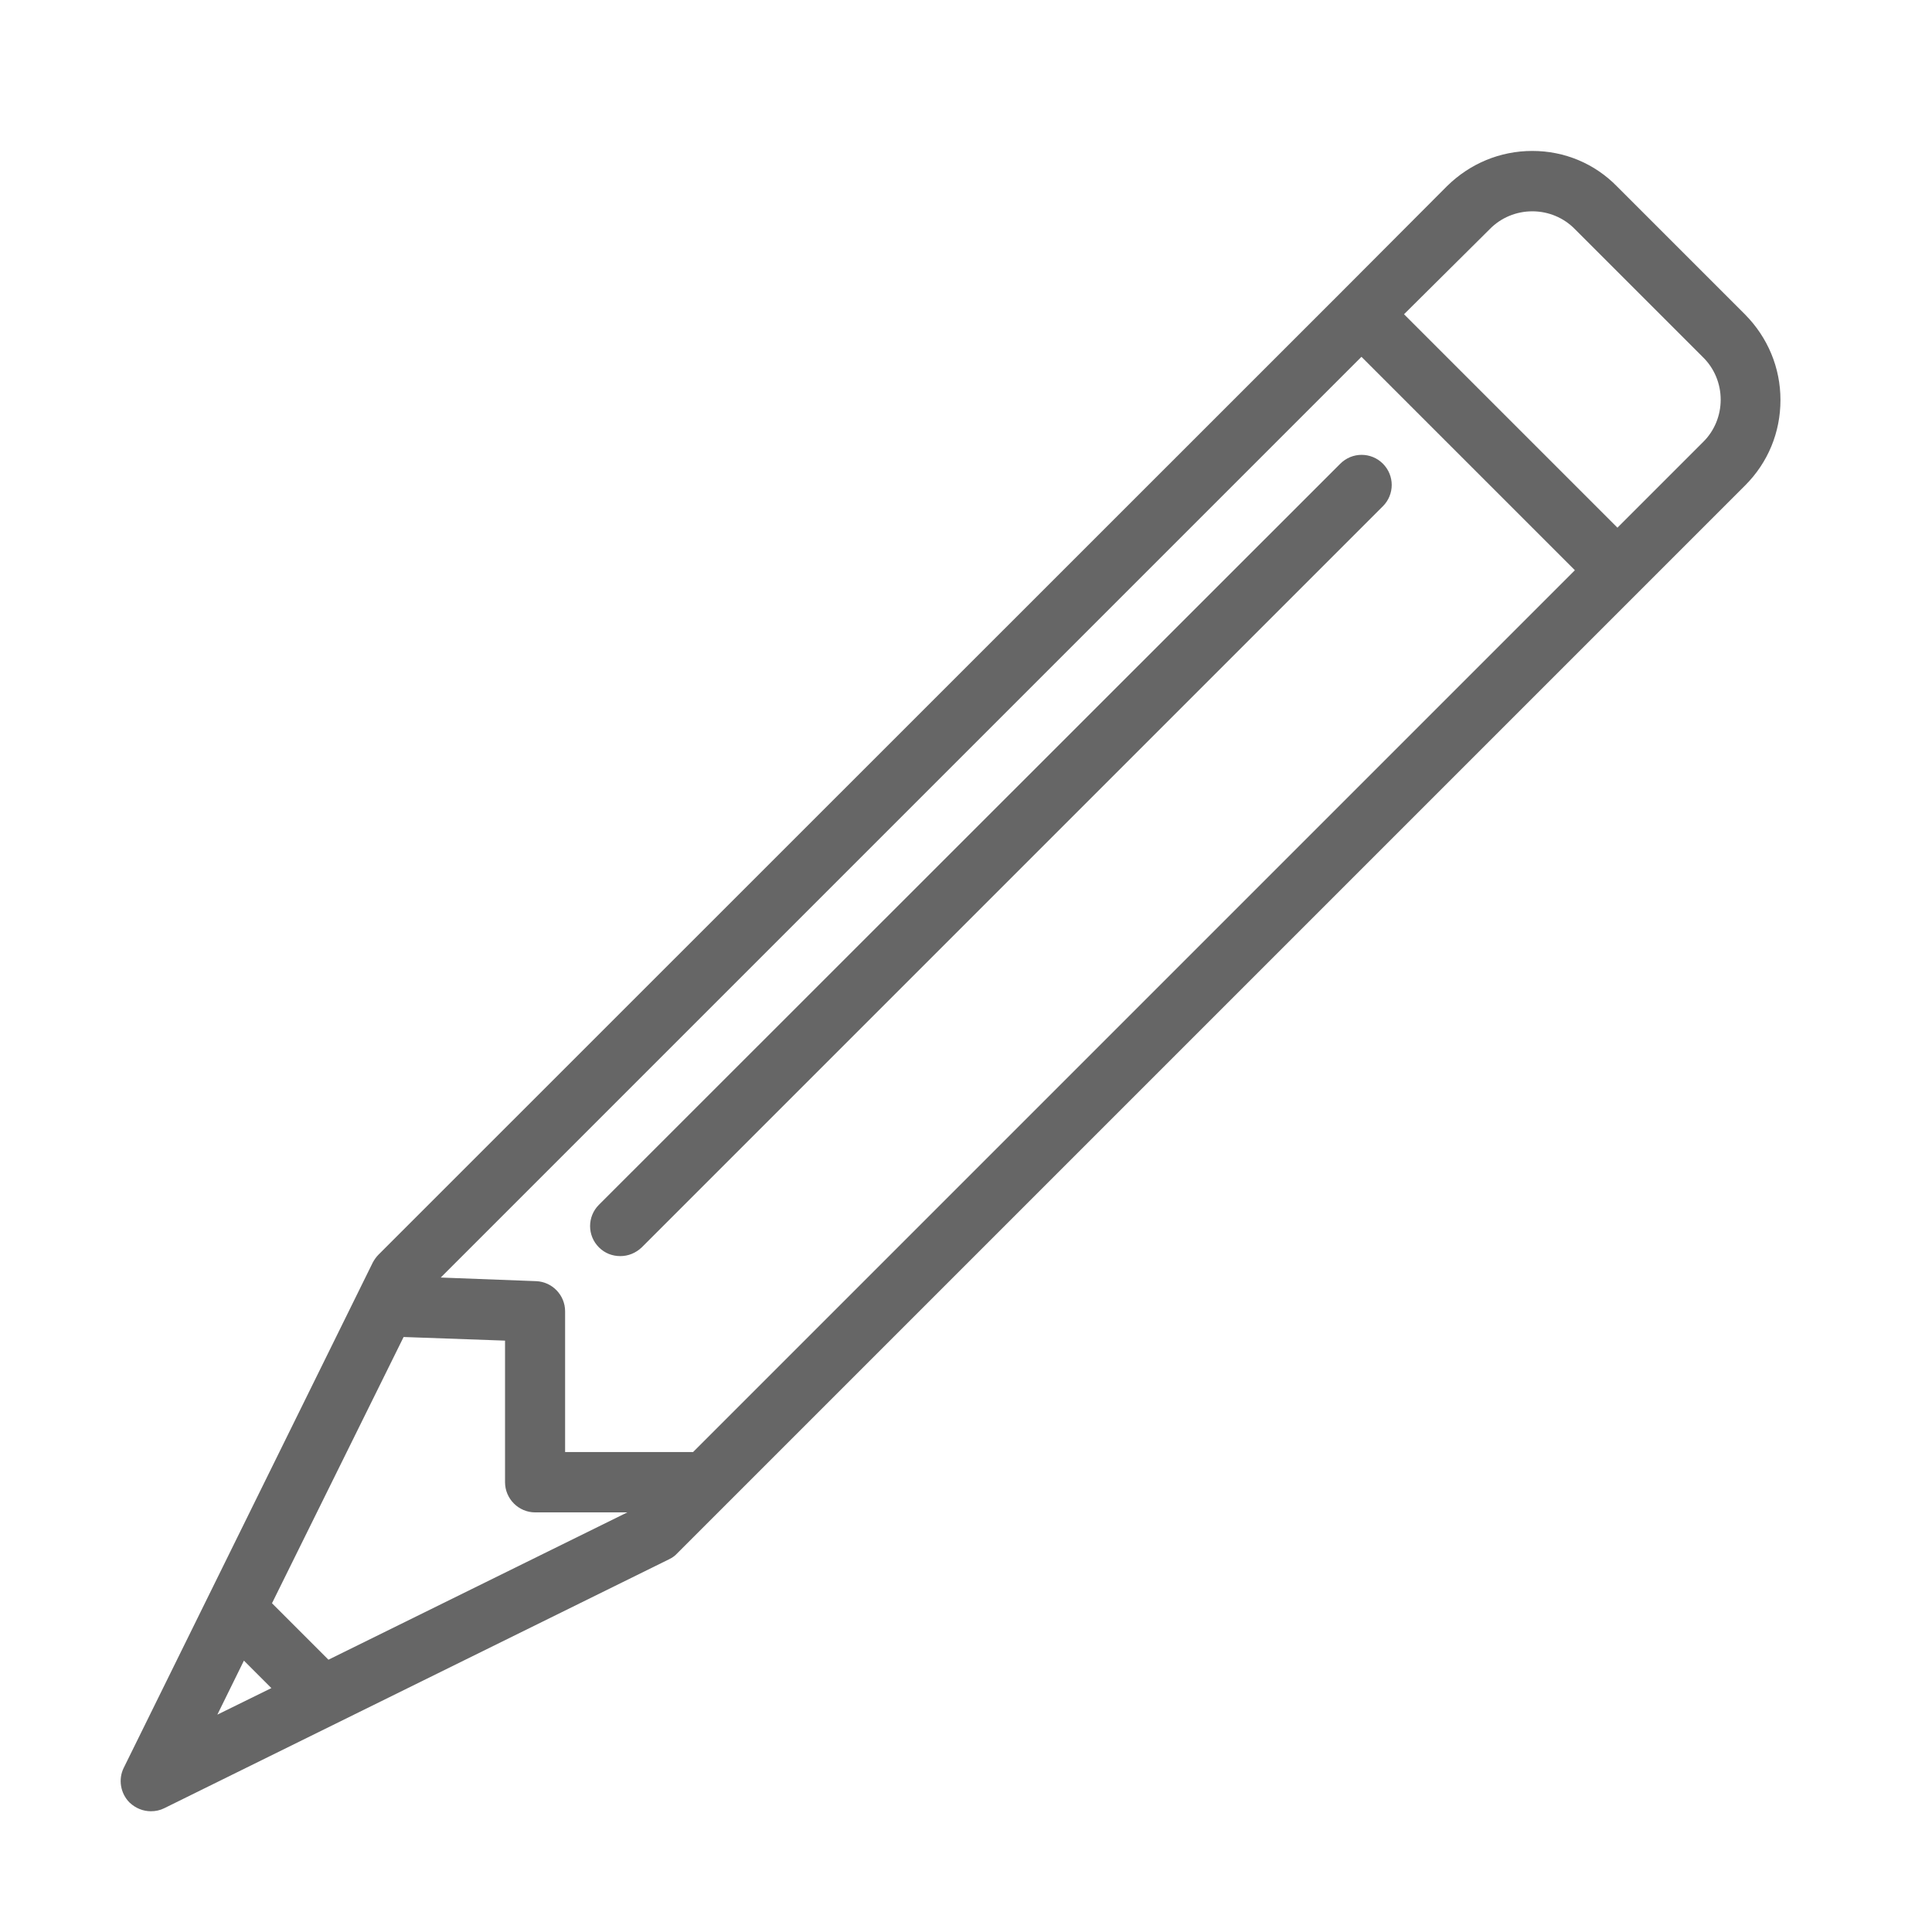 <?xml version="1.0" encoding="utf-8"?>
<!-- Generator: Adobe Illustrator 15.1.0, SVG Export Plug-In  -->
<!DOCTYPE svg PUBLIC "-//W3C//DTD SVG 1.1//EN" "http://www.w3.org/Graphics/SVG/1.1/DTD/svg11.dtd">
<svg version="1.1"
	 xmlns="http://www.w3.org/2000/svg" xmlns:xlink="http://www.w3.org/1999/xlink" xmlns:a="http://ns.adobe.com/AdobeSVGViewerExtensions/3.0/"
	 x="0px" y="0px" width="64px" height="64px" viewBox="0 0 64 64" style="enable-background:new 0 0 64 64;" xml:space="preserve">
<style type="text/css">
<![CDATA[
	.st0{display:none;opacity:0.5;fill:#E42320;}
	.st1{fill:#666666;}
]]>
</style>
<defs>
</defs>
<path vector-effect="none"  class="st1" d="M5,60c0.15,0,0.3-0.03,0.44-0.1l16.73-8.25c0.1-0.05,0.19-0.11,0.26-0.19l1.64-1.64c0,0,0-0.01,0.01-0.01
	l30.2-30.2l3.53-3.53c0.76-0.76,1.17-1.76,1.17-2.83s-0.42-2.07-1.17-2.83l-4.24-4.24C52.83,5.42,51.83,5,50.76,5c0,0,0,0,0,0
	c-1.07,0-2.07,0.42-2.83,1.17L44.4,9.71c0,0,0,0,0,0L12.54,41.56c-0.08,0.08-0.14,0.17-0.19,0.26L4.1,58.56
	c-0.19,0.38-0.11,0.85,0.19,1.15C4.49,59.9,4.74,60,5,60z M8.08,55.01l0.91,0.91L7.2,56.8L8.08,55.01z M13.37,44.29l3.36,0.12v4.69
	c0,0.55,0.45,1,1,1h3.05l-9.9,4.88l-1.87-1.87L13.37,44.29z M22.96,48.1h-4.24v-4.66c0-0.54-0.43-0.98-0.96-1l-3.16-0.12l30.5-30.5
	l7.07,7.07L22.96,48.1z M49.35,7.59C49.72,7.21,50.23,7,50.76,7c0.53,0,1.04,0.21,1.41,0.59l4.24,4.24C56.79,12.2,57,12.71,57,13.24
	s-0.21,1.04-0.59,1.41l-2.83,2.83l-7.07-7.07L49.35,7.59z"/>
<path vector-effect="none"  class="st1" d="M44.4,15.36L19.84,39.91c-0.39,0.39-0.39,1.02,0,1.41c0.2,0.2,0.45,0.29,0.71,0.29s0.51-0.1,0.71-0.29
	l24.55-24.55c0.39-0.39,0.39-1.02,0-1.41C45.42,14.97,44.79,14.97,44.4,15.36z"/>
<rect id="pencil_1_" class="st0" width="64" height="64"/>
</svg>
